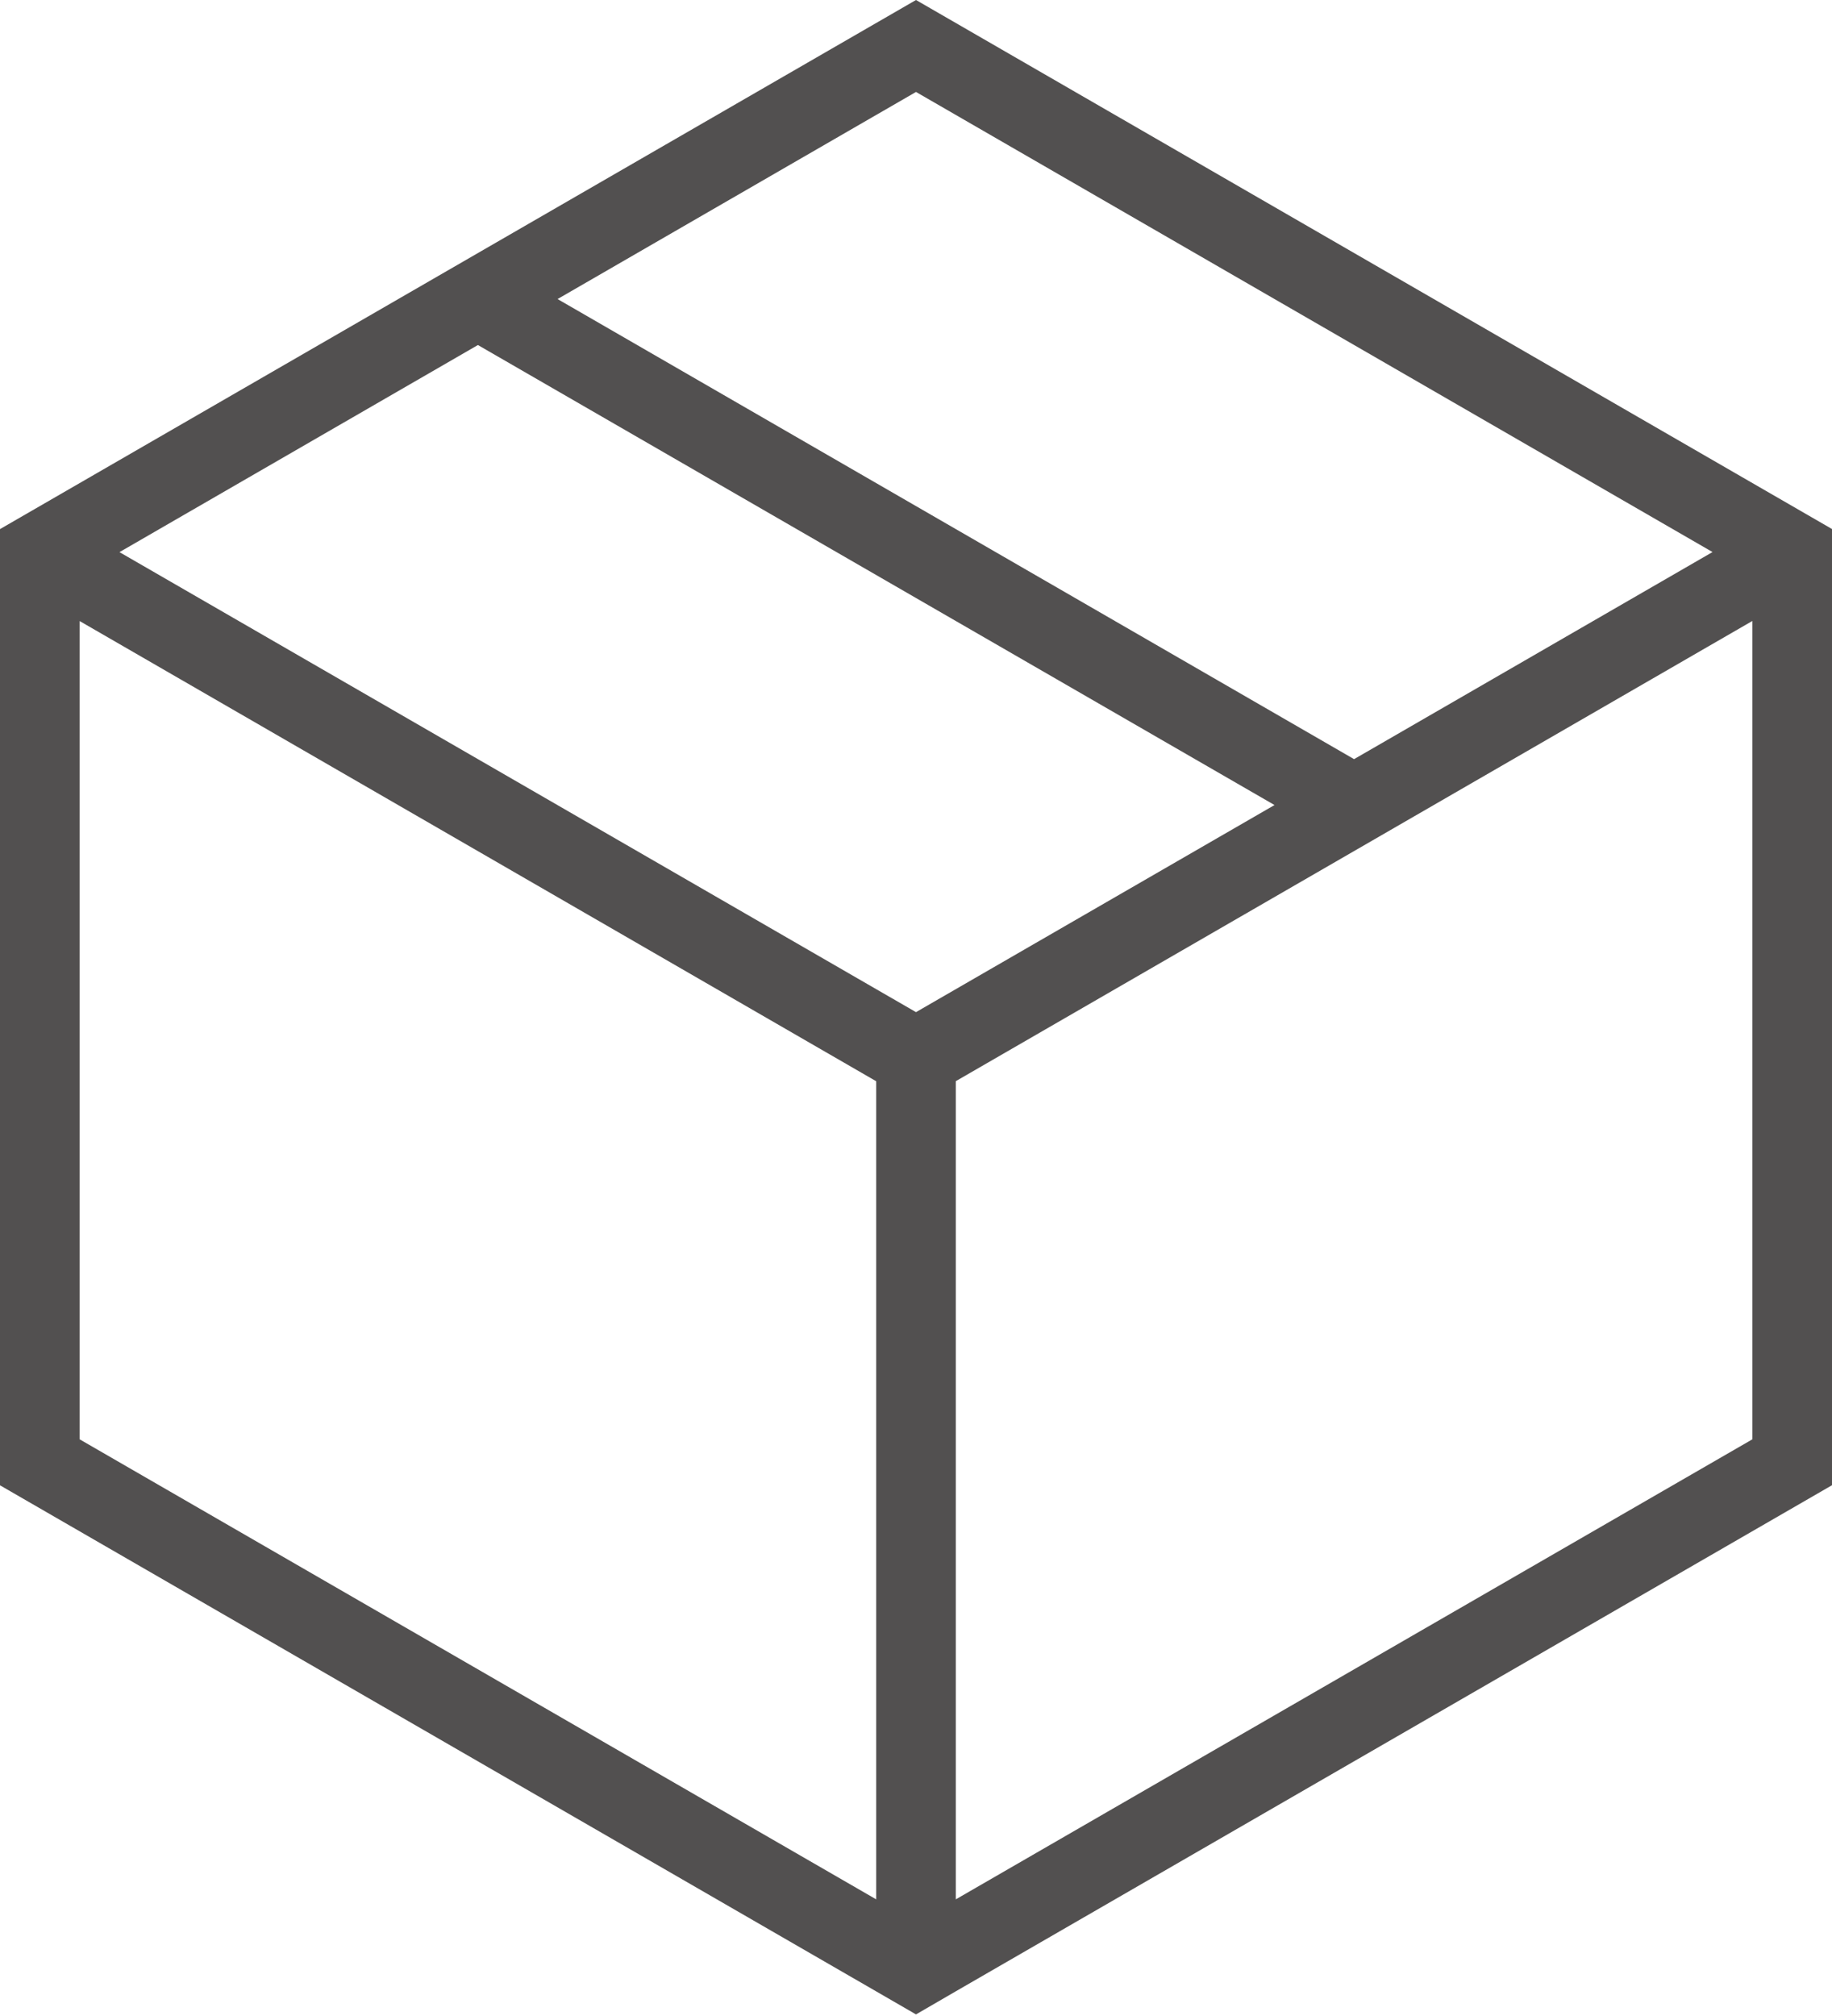 <?xml version="1.0" encoding="UTF-8" standalone="no"?><svg xmlns="http://www.w3.org/2000/svg" xmlns:xlink="http://www.w3.org/1999/xlink" fill="#525050" height="25.3" preserveAspectRatio="xMidYMid meet" version="1" viewBox="0.0 0.0 23.0 25.3" width="23" zoomAndPan="magnify"><g id="change1_1"><path d="M0,18.64l11,6.351l0.5,0.289L12,24.99l11-6.351v-12L11.5,0L0,6.64V18.64z M22,18.063l-10,5.773V13.568l10-5.775V18.063z M11.5,1.154l10,5.774L17,9.527L7,3.753L11.5,1.154z M6,4.33l10.001,5.773L11.5,12.702l-10-5.773L6,4.33z M1,7.794l10,5.775v10.267 L1,18.063V7.794z" fill="inherit"/></g></svg>